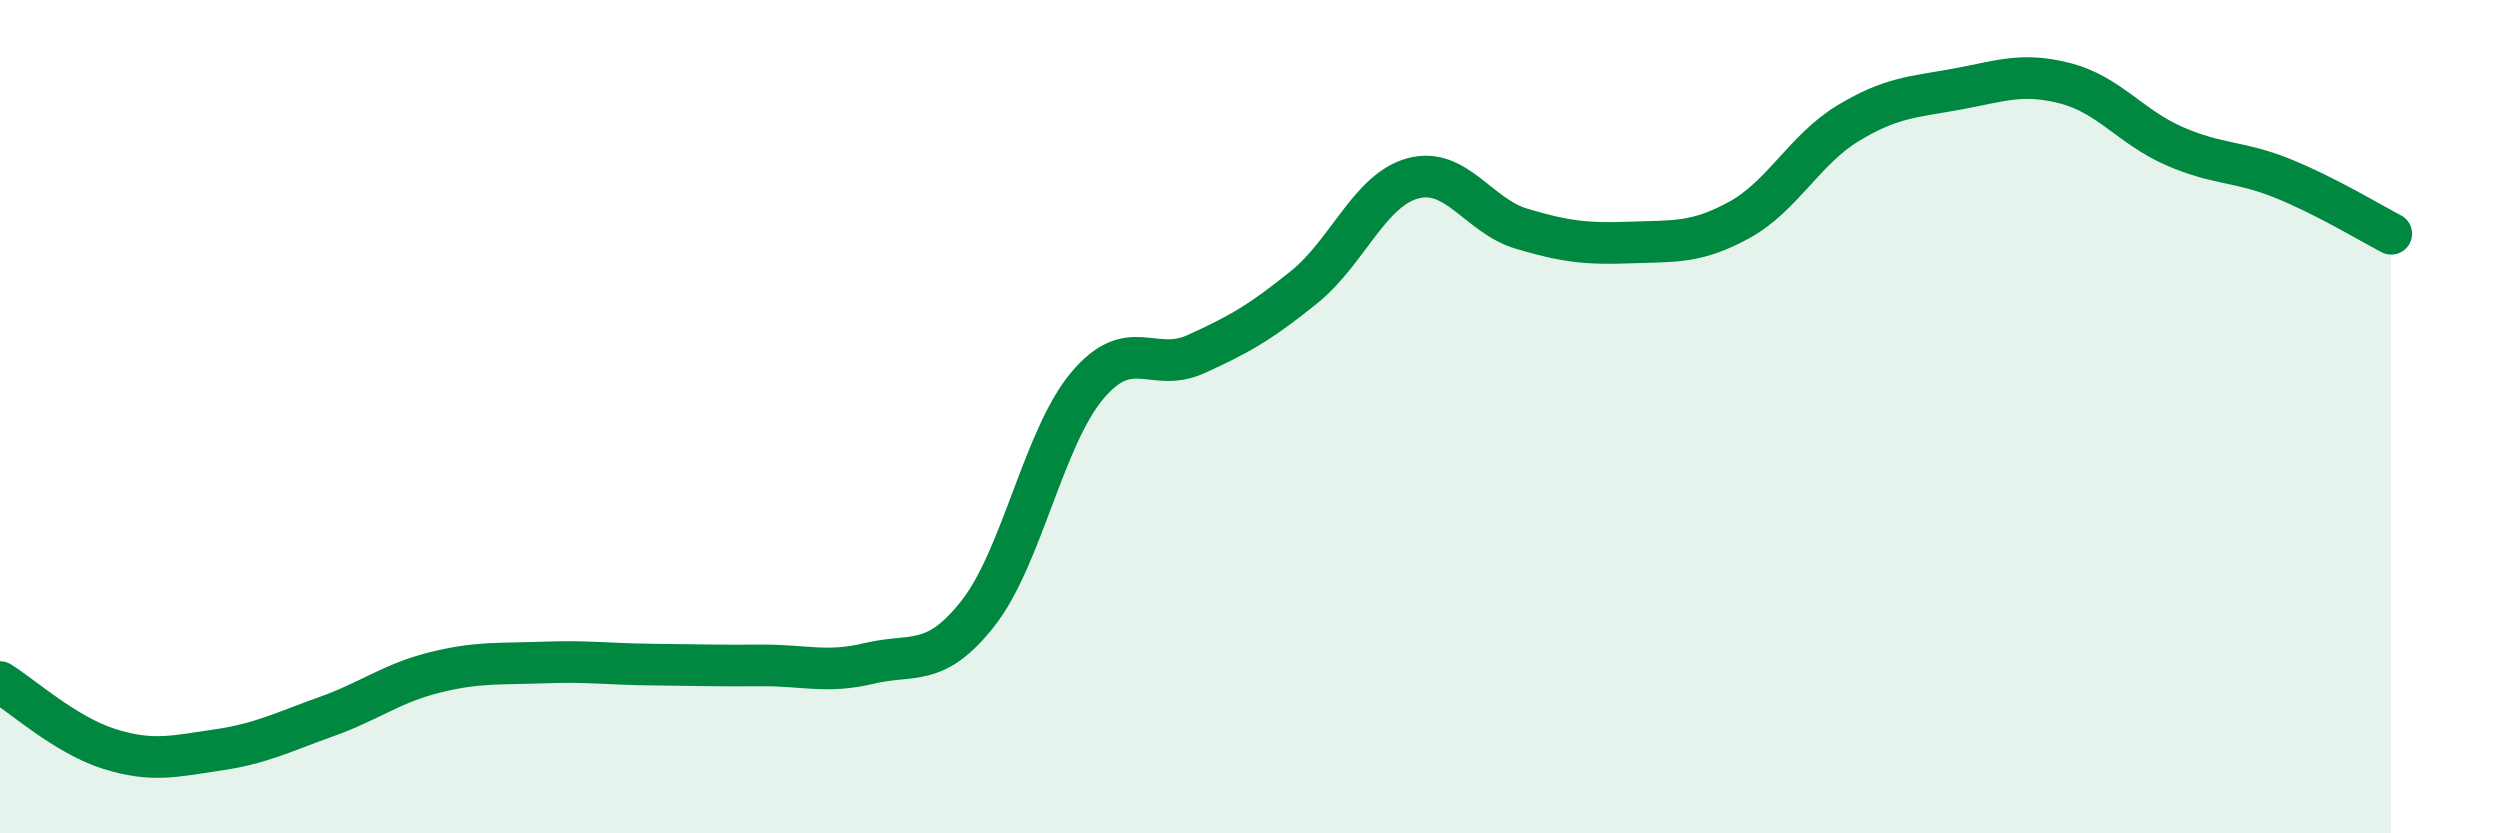 
    <svg width="60" height="20" viewBox="0 0 60 20" xmlns="http://www.w3.org/2000/svg">
      <path
        d="M 0,16.37 C 0.52,16.69 1.57,17.64 2.61,17.97 C 3.65,18.3 4.18,18.15 5.22,18 C 6.26,17.85 6.79,17.57 7.83,17.2 C 8.87,16.83 9.39,16.4 10.43,16.14 C 11.47,15.88 12,15.94 13.04,15.9 C 14.08,15.86 14.61,15.94 15.65,15.95 C 16.69,15.96 17.22,15.98 18.26,15.97 C 19.3,15.96 19.83,16.17 20.87,15.92 C 21.91,15.67 22.44,16.04 23.48,14.71 C 24.52,13.38 25.05,10.5 26.09,9.26 C 27.13,8.02 27.66,8.97 28.7,8.5 C 29.74,8.03 30.26,7.73 31.3,6.89 C 32.34,6.05 32.87,4.56 33.91,4.28 C 34.95,4 35.48,5.18 36.52,5.49 C 37.56,5.8 38.09,5.86 39.13,5.82 C 40.17,5.78 40.7,5.85 41.74,5.28 C 42.78,4.71 43.31,3.59 44.35,2.96 C 45.39,2.33 45.92,2.33 46.96,2.14 C 48,1.95 48.53,1.73 49.57,2 C 50.61,2.27 51.13,3.04 52.17,3.5 C 53.21,3.96 53.74,3.86 54.78,4.28 C 55.82,4.7 56.87,5.34 57.39,5.61L57.39 20L0 20Z"
        fill="#008740"
        opacity="0.1"
        stroke-linecap="round"
        stroke-linejoin="round"
      />
      <path
        d="M 0,16.37 C 0.52,16.69 1.57,17.64 2.61,17.97 C 3.65,18.3 4.18,18.15 5.22,18 C 6.26,17.85 6.79,17.57 7.83,17.2 C 8.87,16.83 9.39,16.4 10.43,16.14 C 11.47,15.88 12,15.94 13.04,15.9 C 14.08,15.86 14.61,15.94 15.65,15.95 C 16.69,15.96 17.22,15.98 18.26,15.97 C 19.3,15.96 19.83,16.17 20.87,15.92 C 21.91,15.67 22.44,16.04 23.48,14.71 C 24.52,13.38 25.05,10.5 26.09,9.26 C 27.13,8.02 27.66,8.97 28.7,8.5 C 29.74,8.03 30.26,7.73 31.3,6.89 C 32.34,6.05 32.87,4.56 33.91,4.28 C 34.95,4 35.48,5.18 36.52,5.49 C 37.56,5.8 38.09,5.86 39.13,5.82 C 40.17,5.78 40.7,5.85 41.74,5.28 C 42.78,4.71 43.31,3.59 44.35,2.96 C 45.39,2.33 45.92,2.33 46.96,2.14 C 48,1.95 48.53,1.73 49.57,2 C 50.61,2.27 51.13,3.04 52.17,3.5 C 53.21,3.96 53.74,3.86 54.78,4.28 C 55.82,4.7 56.87,5.34 57.39,5.61"
        stroke="#008740"
        stroke-width="1"
        fill="none"
        stroke-linecap="round"
        stroke-linejoin="round"
      />
    </svg>
  